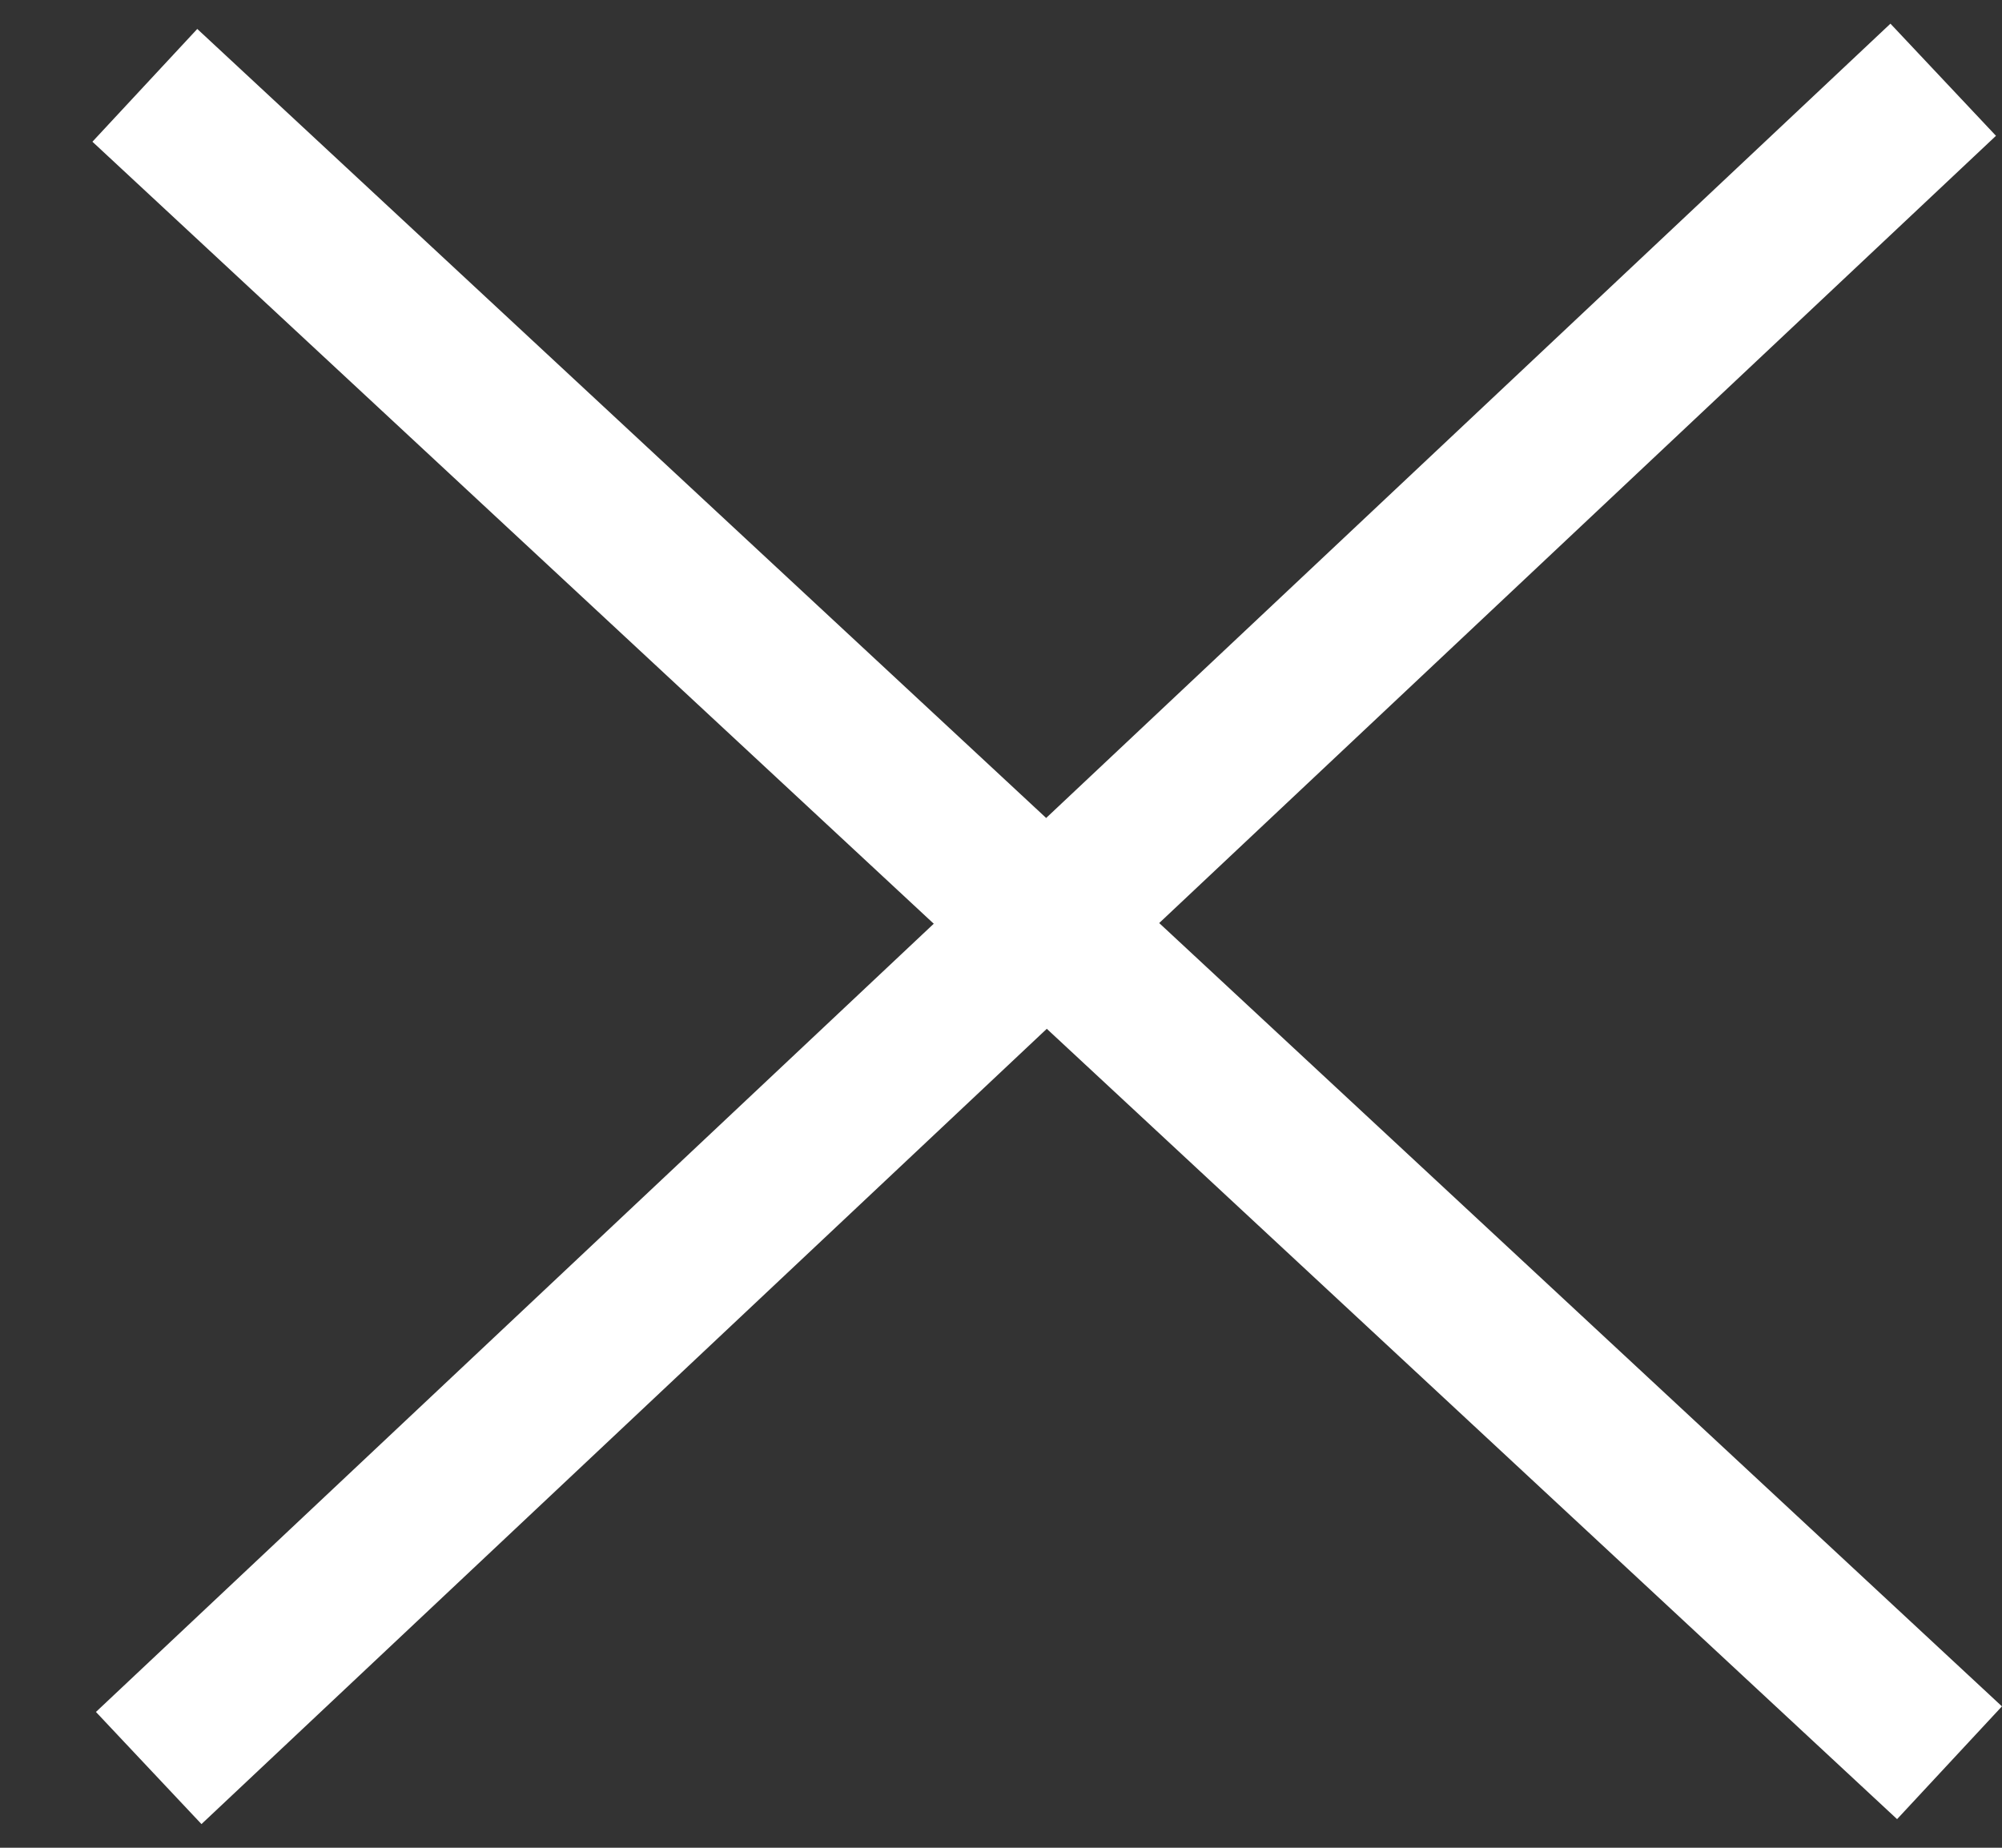 <svg width="13" height="12" viewBox="0 0 13 12" fill="none" xmlns="http://www.w3.org/2000/svg">
<rect x="0" y="0" width="13" height="12" fill="#333333" stroke="none"/>
<rect x="0.623" y="11.118" width="16" height="1" transform="rotate(-43.257 0.623 11.118)" fill="white"/>
<rect x="1.281" y="0.188" width="16" height="1" transform="rotate(42.911 1.281 0.188)" fill="white"/>
</svg>
